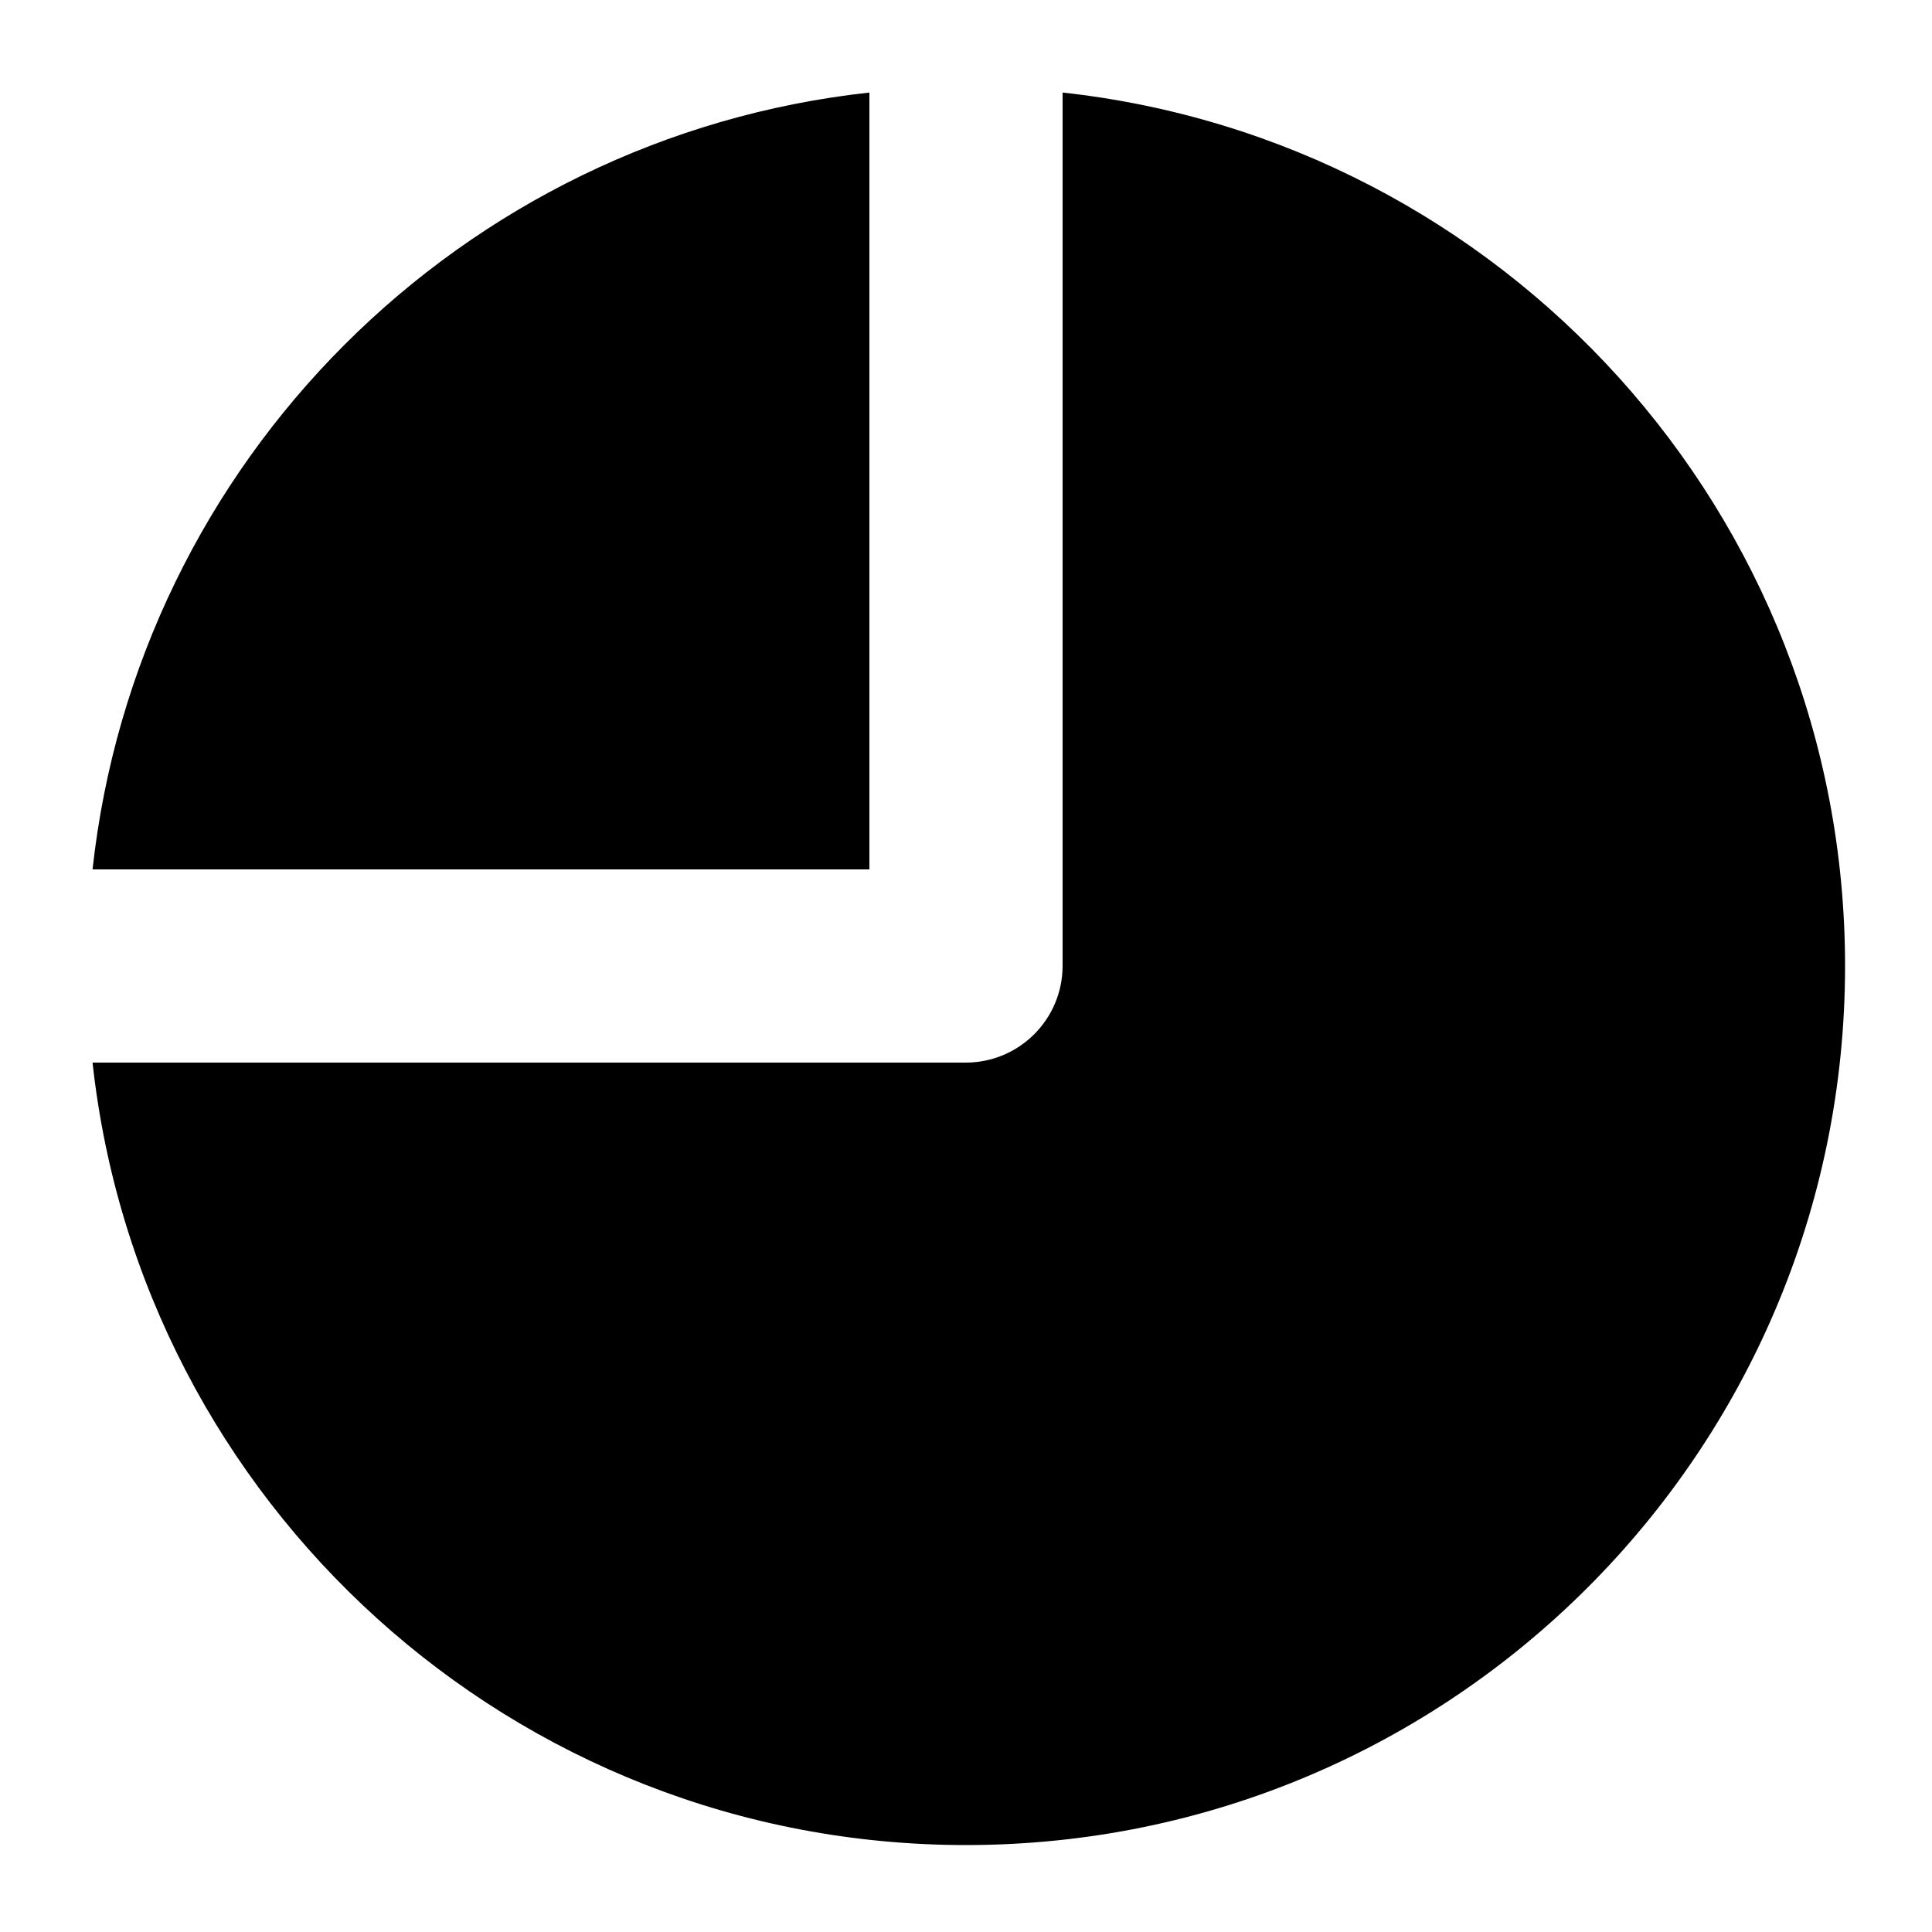 <?xml version="1.0" encoding="utf-8"?>
<!-- Generator: Adobe Illustrator 18.1.0, SVG Export Plug-In . SVG Version: 6.00 Build 0)  -->

<svg version="1.1" id="Pie_chart" xmlns="http://www.w3.org/2000/svg" xmlns:xlink="http://www.w3.org/1999/xlink" x="0px" y="0px"
	 viewBox="0 0 20 20" enable-background="new 0 0 20 20" xml:space="preserve">
<path d="M11,0.958v9.039C11,10.551,10.551,11,9.997,11H0.958c0.498,4.555,4.355,8.1,9.042,8.1c5.026,0,9.1-4.074,9.1-9.1
	C19.1,5.312,15.555,1.456,11,0.958z M9,0.958C4.774,1.42,1.42,4.774,0.958,9H9V0.958z"/>
</svg>
